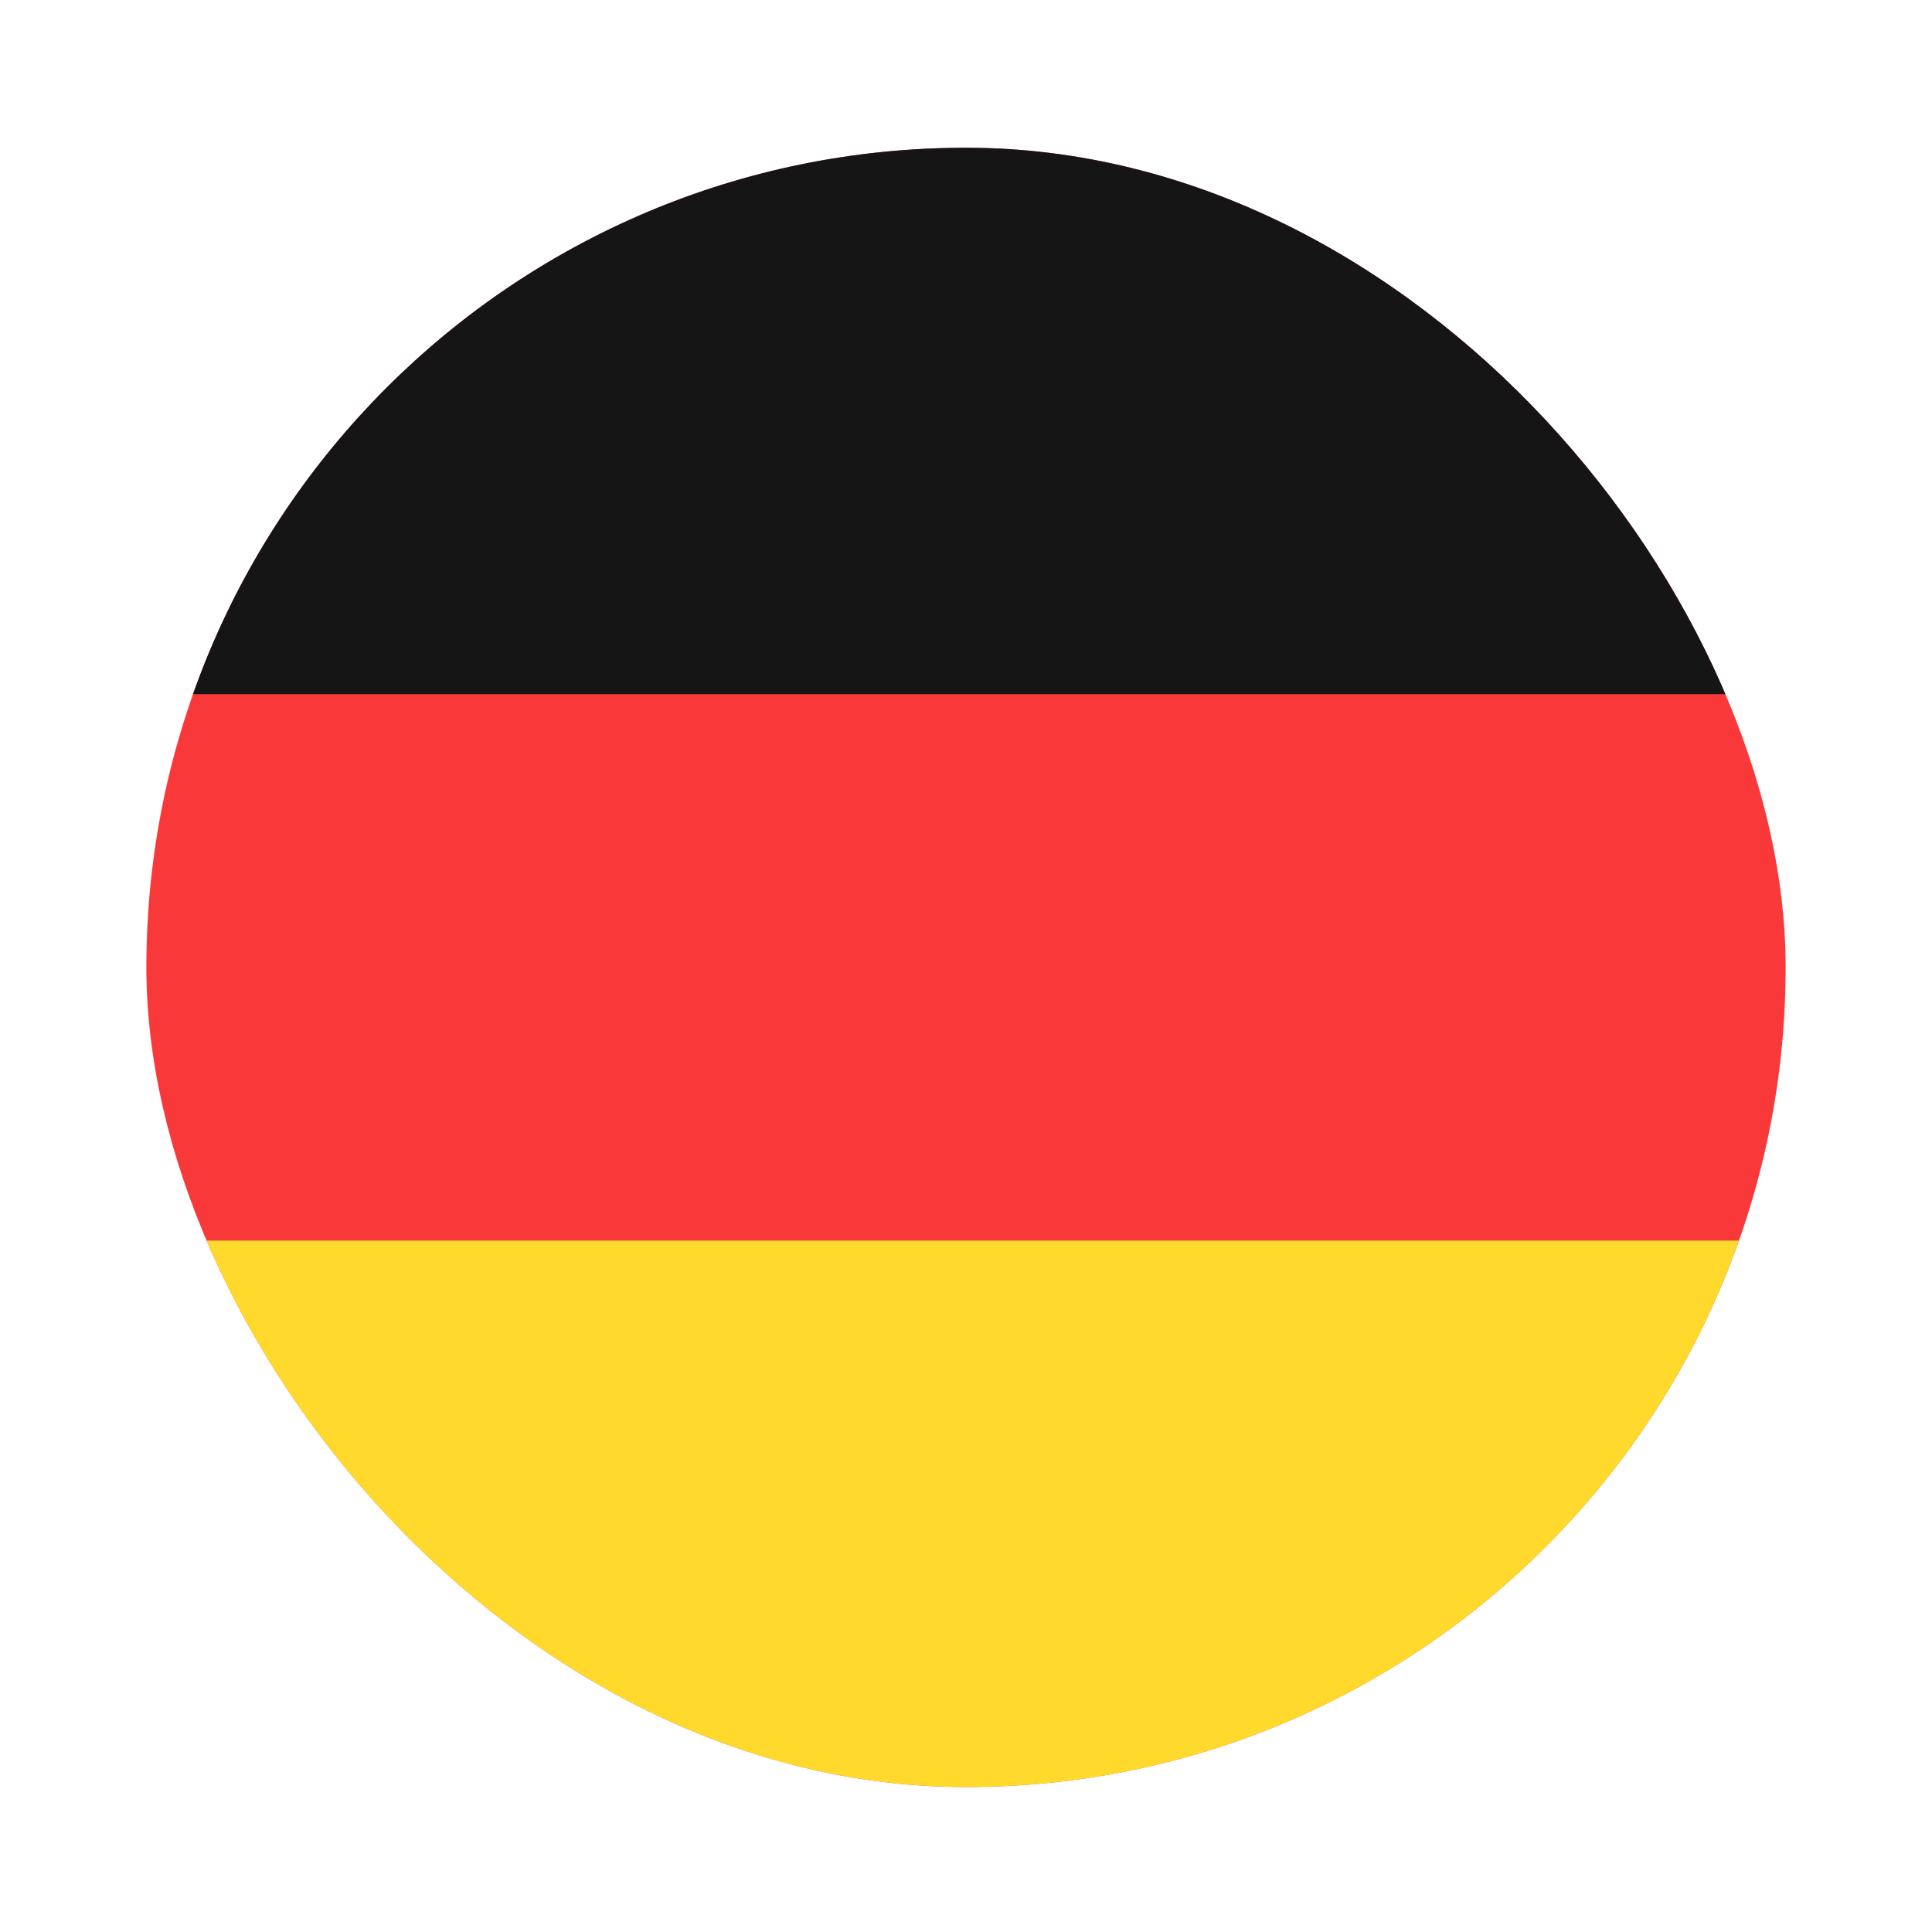 <svg width="99" height="99" viewBox="0 0 99 99" fill="none" xmlns="http://www.w3.org/2000/svg">
<g filter="url(#filter0_dd_1104_21792)">
<g clip-path="url(#clip0_1104_21792)">
<rect x="7.5" y="3" width="84" height="84" rx="42" fill="#F93939"/>
<path fill-rule="evenodd" clip-rule="evenodd" d="M-9.301 59H108.299V87H-9.301V59Z" fill="#FFDA2C"/>
<path fill-rule="evenodd" clip-rule="evenodd" d="M-9.301 3H108.299V31H-9.301V3Z" fill="#151515"/>
</g>
</g>
<defs>
<filter id="filter0_dd_1104_21792" x="0.643" y="0.714" width="97.714" height="97.714" filterUnits="userSpaceOnUse" color-interpolation-filters="sRGB">
<feFlood flood-opacity="0" result="BackgroundImageFix"/>
<feColorMatrix in="SourceAlpha" type="matrix" values="0 0 0 0 0 0 0 0 0 0 0 0 0 0 0 0 0 0 127 0" result="hardAlpha"/>
<feOffset dy="4.571"/>
<feGaussianBlur stdDeviation="3.429"/>
<feComposite in2="hardAlpha" operator="out"/>
<feColorMatrix type="matrix" values="0 0 0 0 0.259 0 0 0 0 0.278 0 0 0 0 0.298 0 0 0 0.08 0"/>
<feBlend mode="normal" in2="BackgroundImageFix" result="effect1_dropShadow_1104_21792"/>
<feColorMatrix in="SourceAlpha" type="matrix" values="0 0 0 0 0 0 0 0 0 0 0 0 0 0 0 0 0 0 127 0" result="hardAlpha"/>
<feOffset/>
<feGaussianBlur stdDeviation="0.286"/>
<feComposite in2="hardAlpha" operator="out"/>
<feColorMatrix type="matrix" values="0 0 0 0 0.259 0 0 0 0 0.278 0 0 0 0 0.298 0 0 0 0.32 0"/>
<feBlend mode="normal" in2="effect1_dropShadow_1104_21792" result="effect2_dropShadow_1104_21792"/>
<feBlend mode="normal" in="SourceGraphic" in2="effect2_dropShadow_1104_21792" result="shape"/>
</filter>
<clipPath id="clip0_1104_21792">
<rect x="7.5" y="3" width="84" height="84" rx="42" fill="white"/>
</clipPath>
</defs>
</svg>
